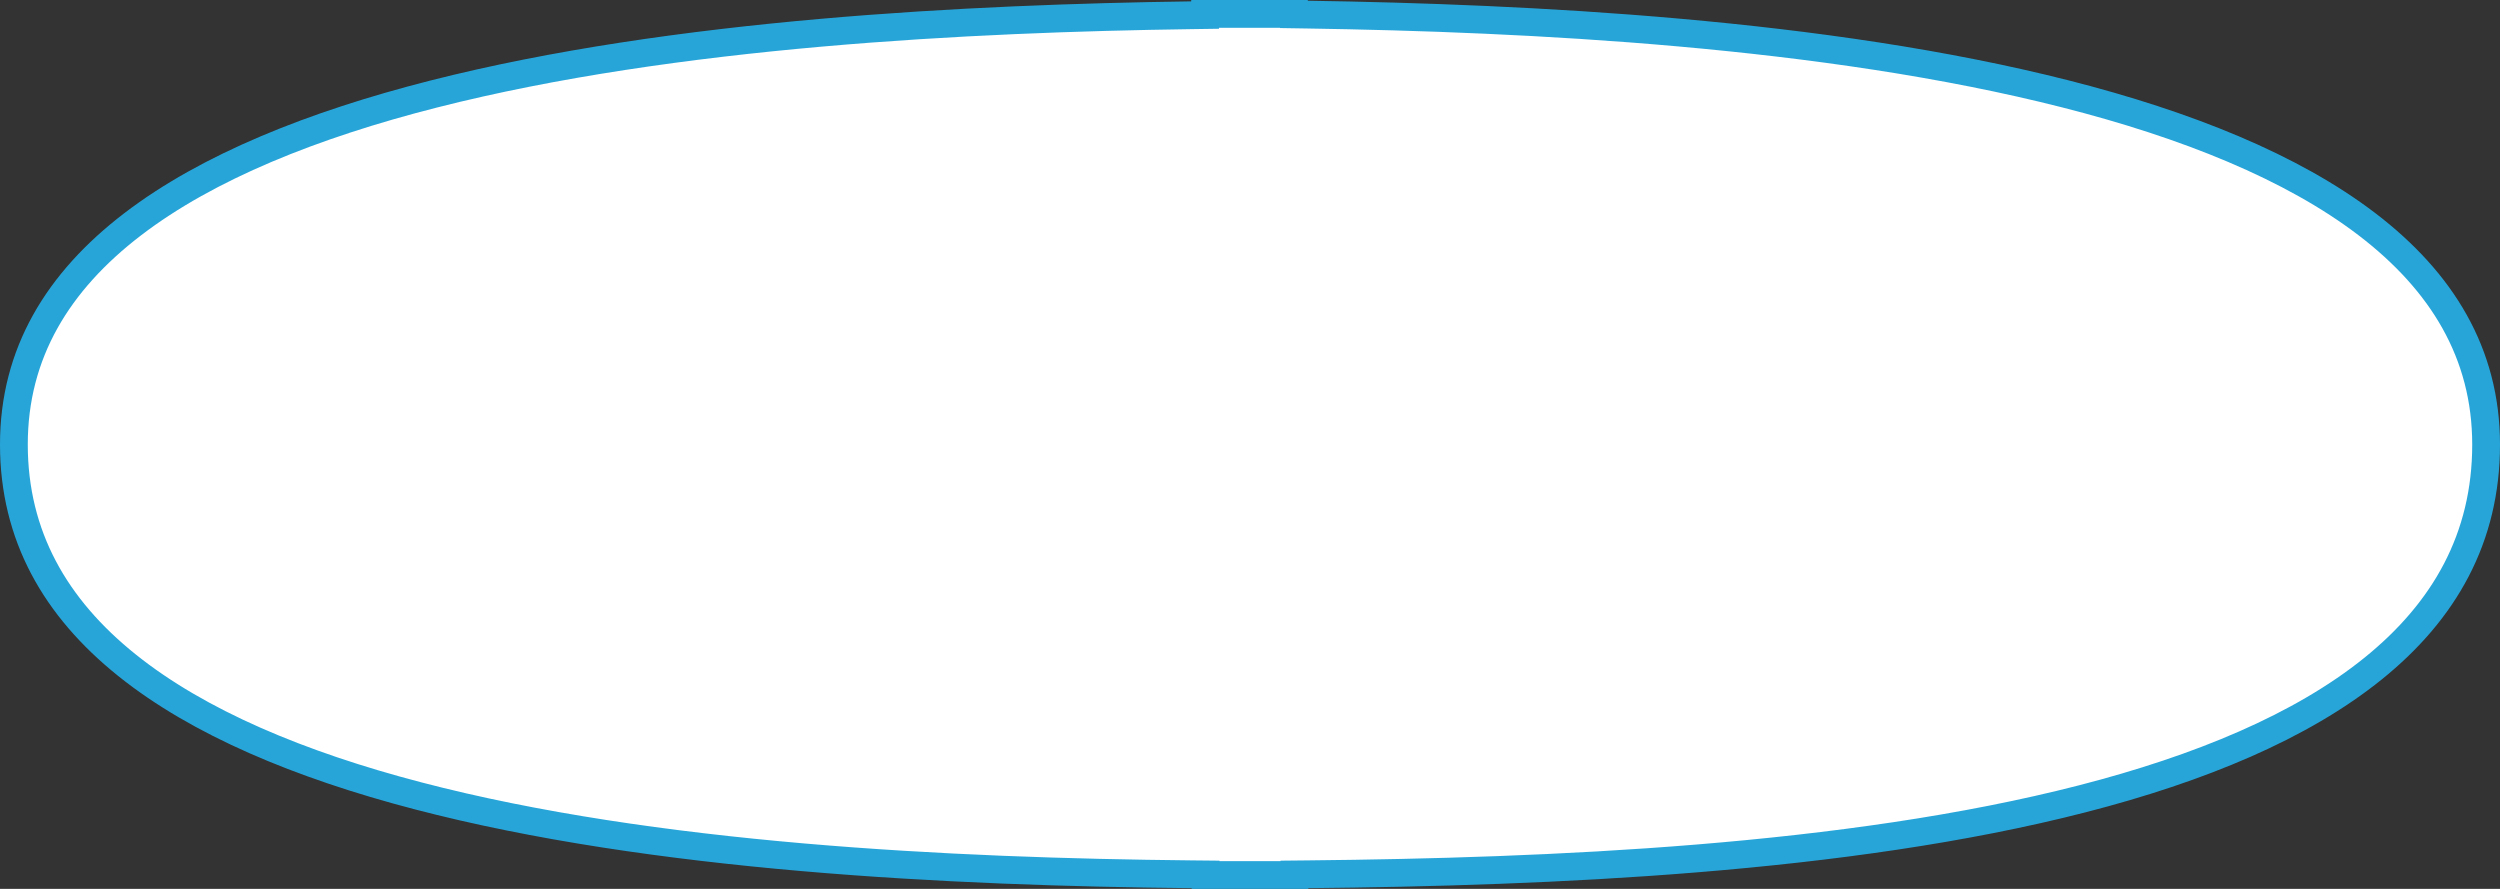 <?xml version="1.0" encoding="UTF-8"?> <svg xmlns="http://www.w3.org/2000/svg" width="90" height="32" viewBox="0 0 90 32" fill="none"><rect x="0" y="0" width="90" height="32" fill="#333333" stroke="none"/> <path d="M43.384 0.5H46.581V0.518L47.074 0.526C55.004 0.65 65.679 1.171 74.363 3.382C78.707 4.488 82.508 6.006 85.216 8.076C87.908 10.135 89.497 12.719 89.5 16C89.5 19.372 87.997 21.997 85.433 24.068C82.852 26.153 79.202 27.667 74.96 28.758C66.477 30.94 55.806 31.387 47.094 31.474L46.599 31.479V31.5H43.401V31.479L42.906 31.474C34.19 31.387 23.518 30.866 15.037 28.647C10.795 27.538 7.145 26.014 4.564 23.942C1.999 21.883 0.5 19.293 0.5 16C0.5 12.718 2.085 10.134 4.773 8.076C7.476 6.007 11.274 4.489 15.614 3.385C24.291 1.177 34.961 0.662 42.891 0.549L43.384 0.542V0.5Z" fill="white" stroke="#27A5D9"></path> </svg> 